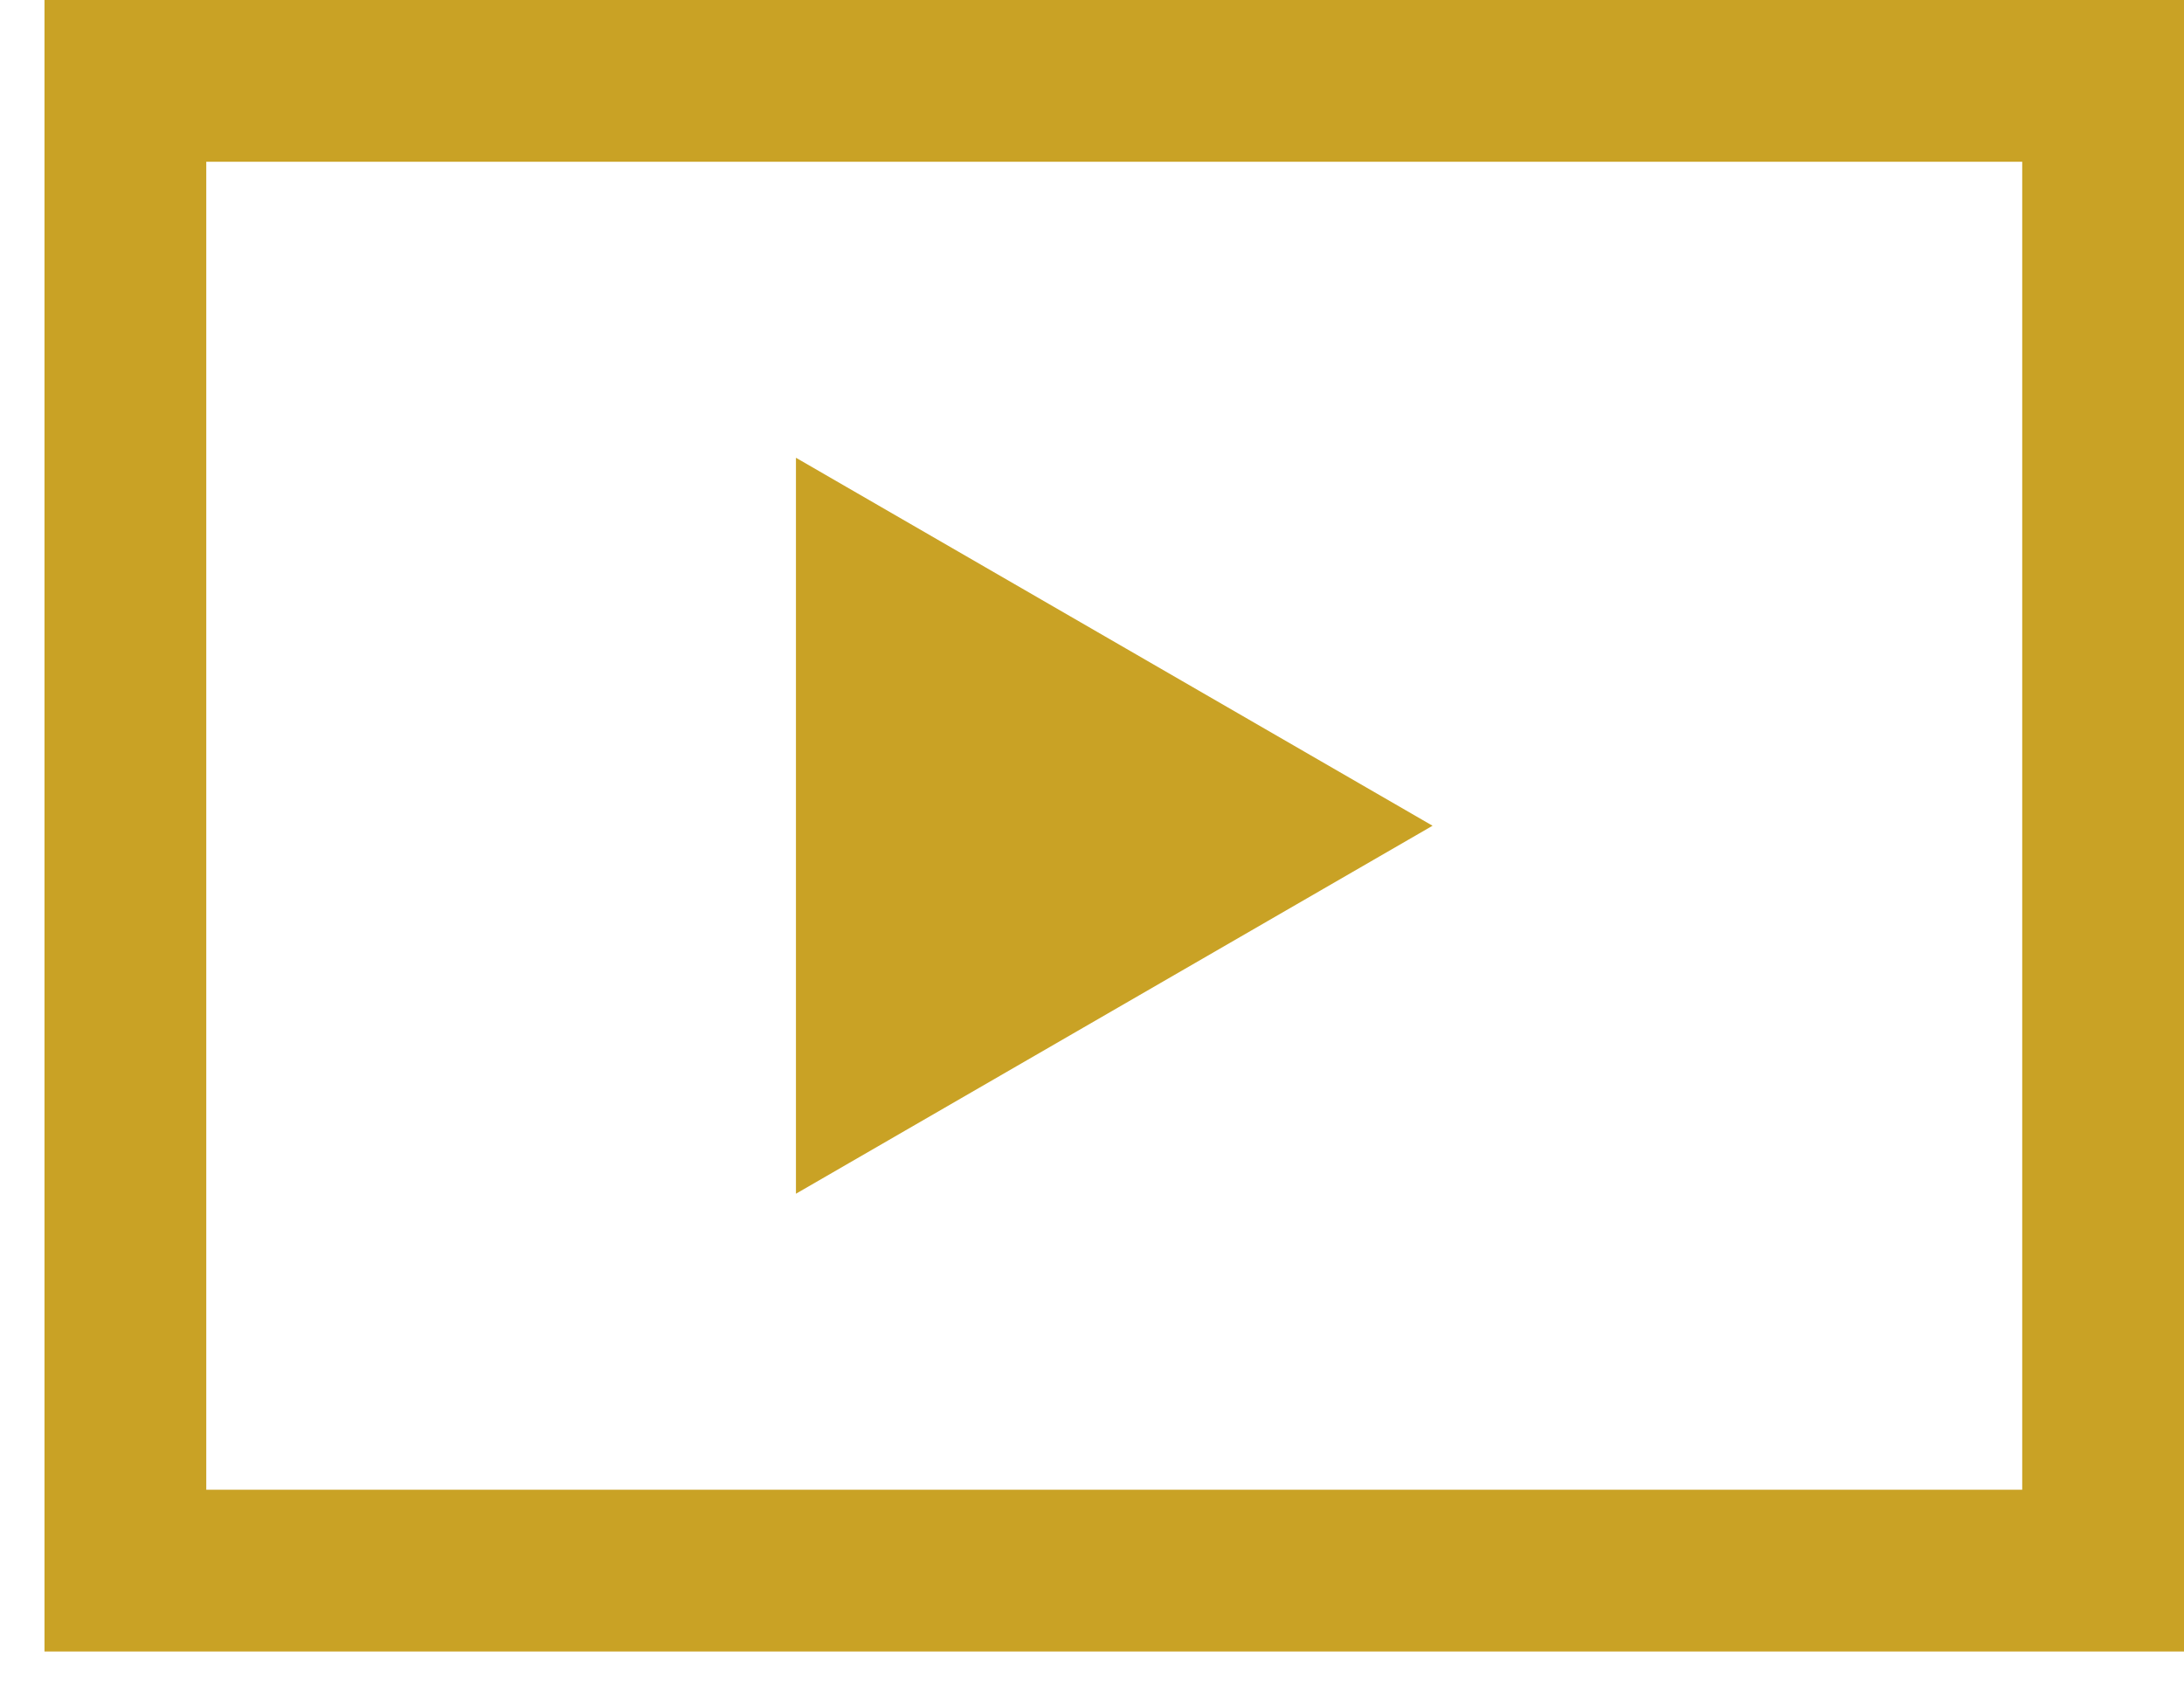 <svg width="27" height="21" viewBox="0 0 27 21" fill="none" xmlns="http://www.w3.org/2000/svg">
<path d="M26 1H1.55V10.21V19.42H26V1Z" stroke="#C9A225" stroke-width="2" stroke-miterlimit="10"/>
<path d="M17.71 10.21L9.84 5.66V14.76L17.71 10.21Z" fill="#C9A225"/>
</svg>
